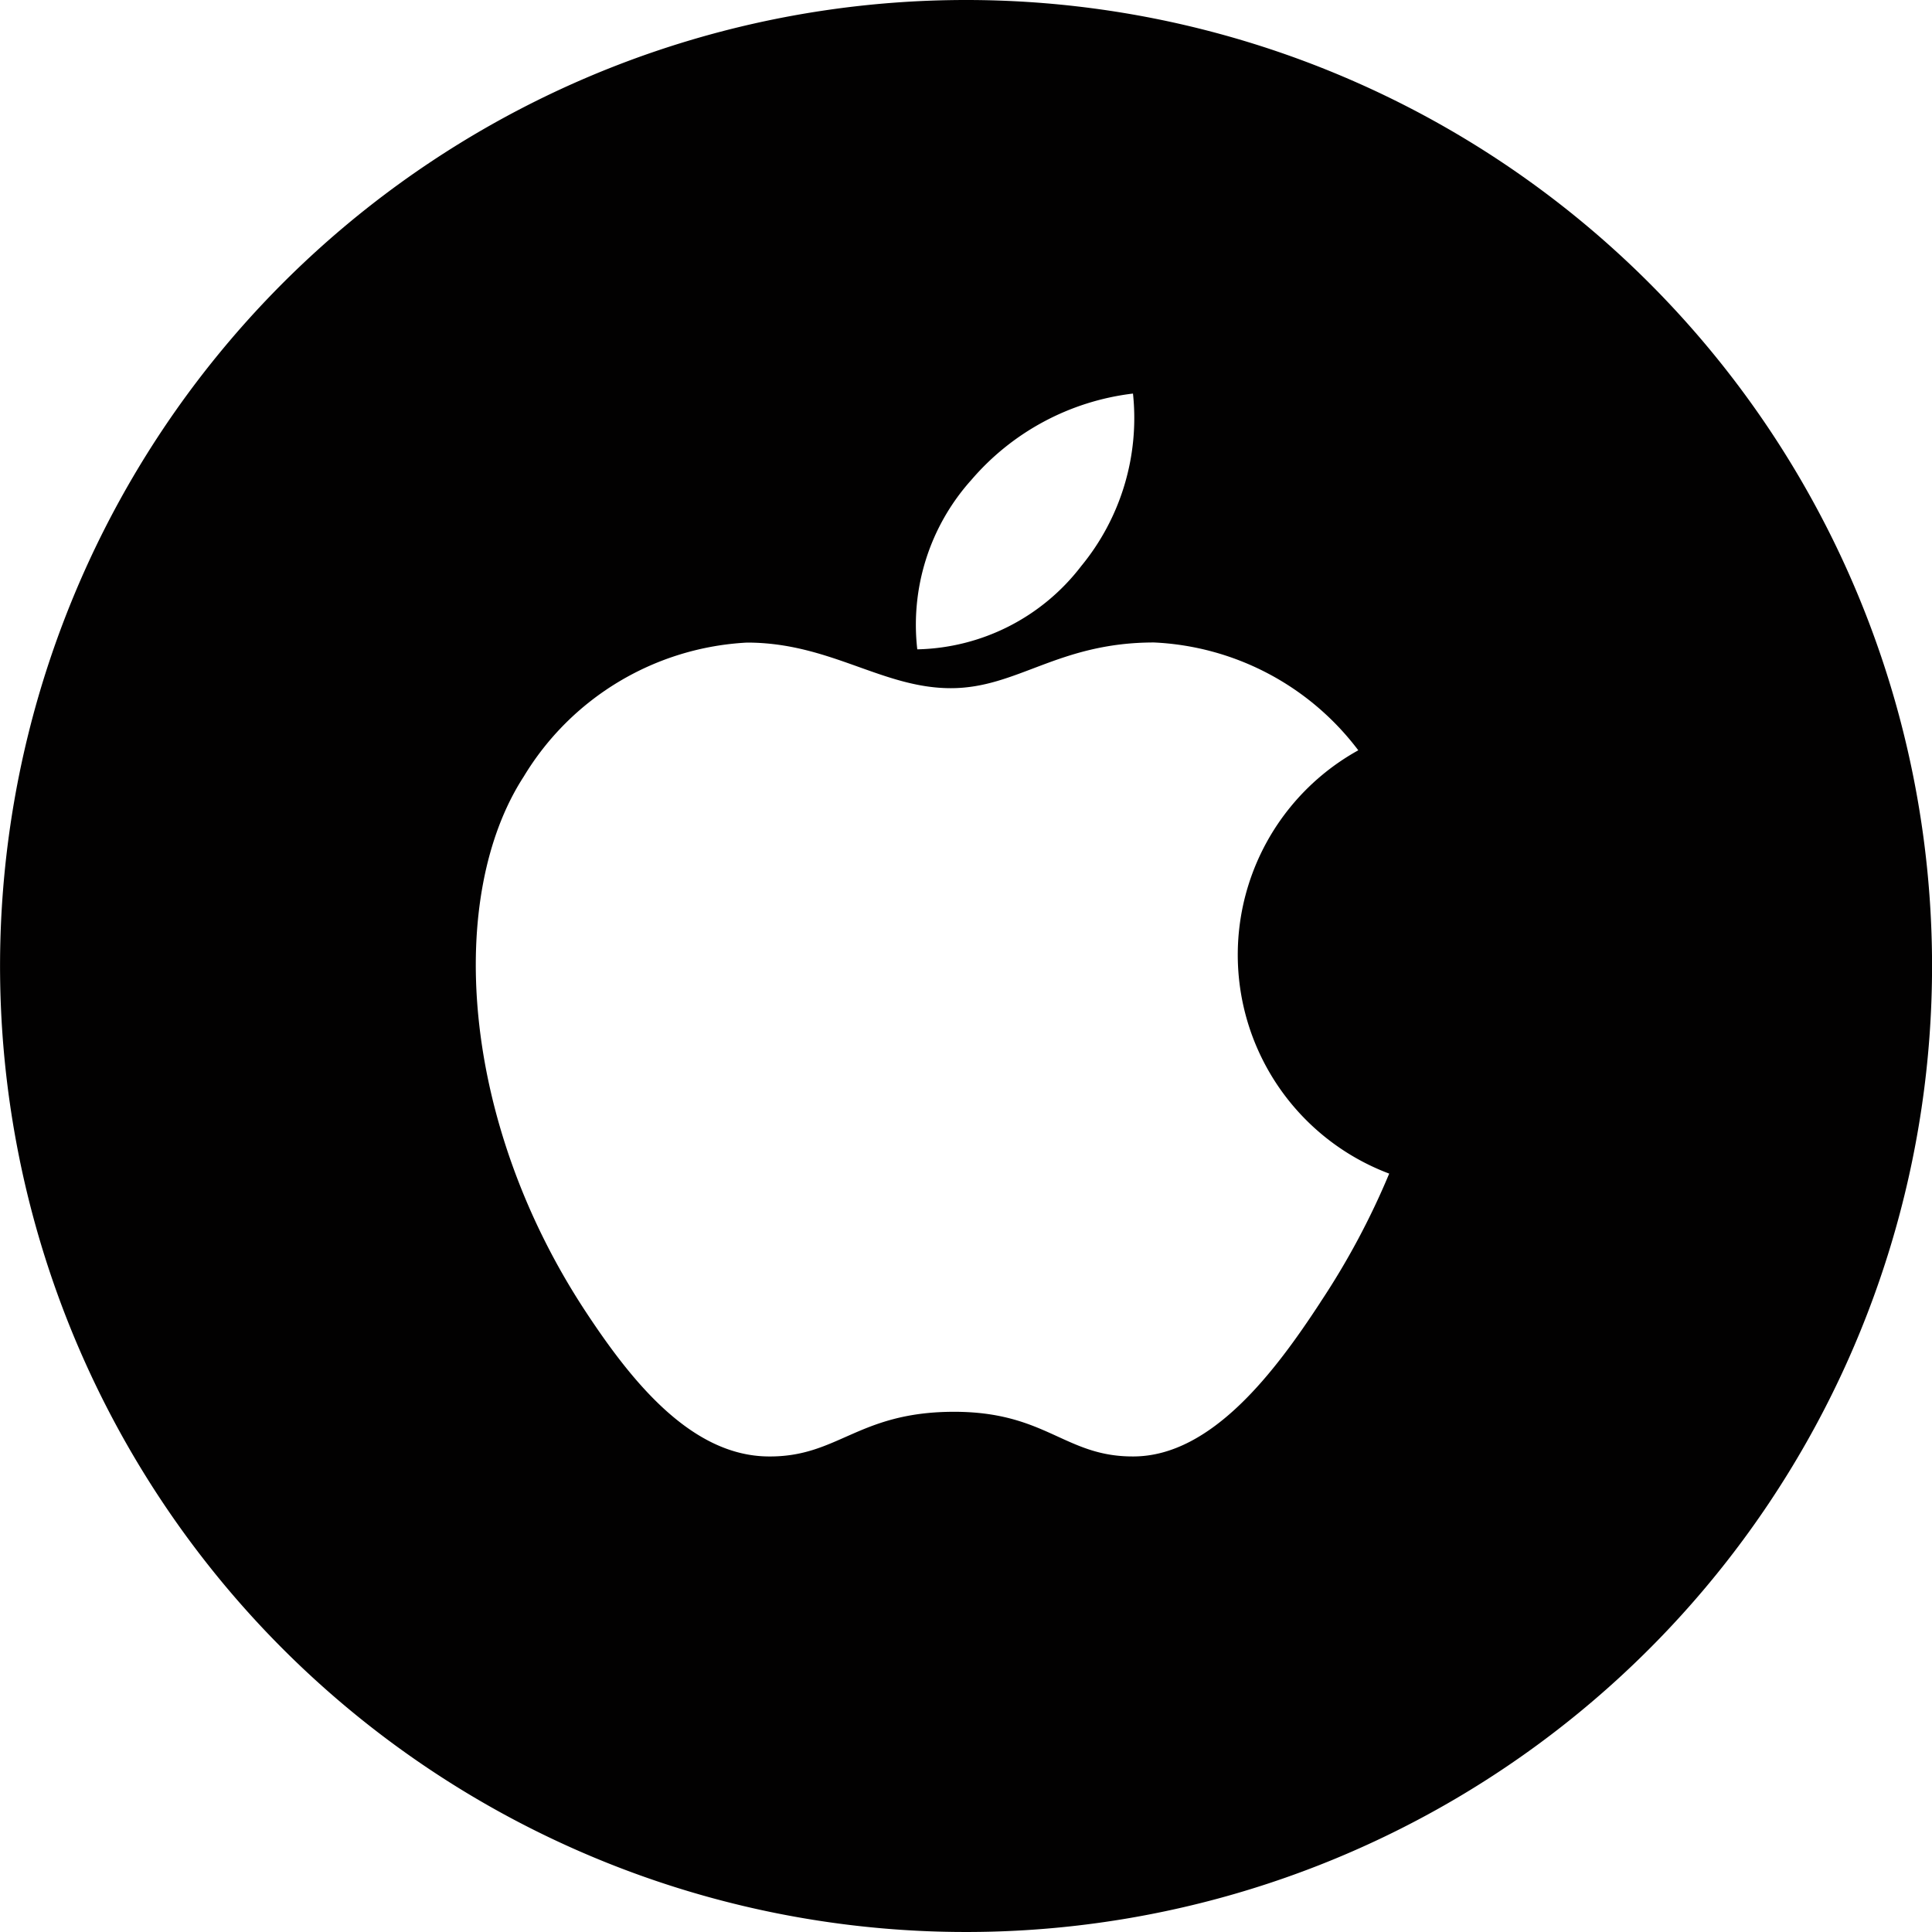 <svg xmlns="http://www.w3.org/2000/svg" width="34.618" height="34.619" viewBox="0 0 34.618 34.619">
  <path id="apple" d="M5068.913,2660.448a17.309,17.309,0,1,0,17.31,17.309A17.308,17.308,0,0,0,5068.913,2660.448Zm.08,8.618a4.517,4.517,0,0,1,2.912-1.566,4.173,4.173,0,0,1-.929,3.093,3.8,3.8,0,0,1-2.936,1.49A3.882,3.882,0,0,1,5068.993,2669.065Zm6.269,14.719c-.8,1.223-1.938,2.75-3.339,2.76-1.247.011-1.569-.813-3.263-.8s-2.044.815-3.293.8c-1.4-.013-2.475-1.388-3.278-2.609-2.249-3.425-2.486-7.439-1.1-9.574a4.975,4.975,0,0,1,4-2.4c1.488,0,2.423.817,3.652.817,1.194,0,1.92-.819,3.641-.819a4.863,4.863,0,0,1,3.66,1.932,4.189,4.189,0,0,0,.554,7.585A13.66,13.66,0,0,1,5075.261,2683.785Z" transform="translate(-5051.604 -2660.448)" fill="#020101"/>
</svg>
